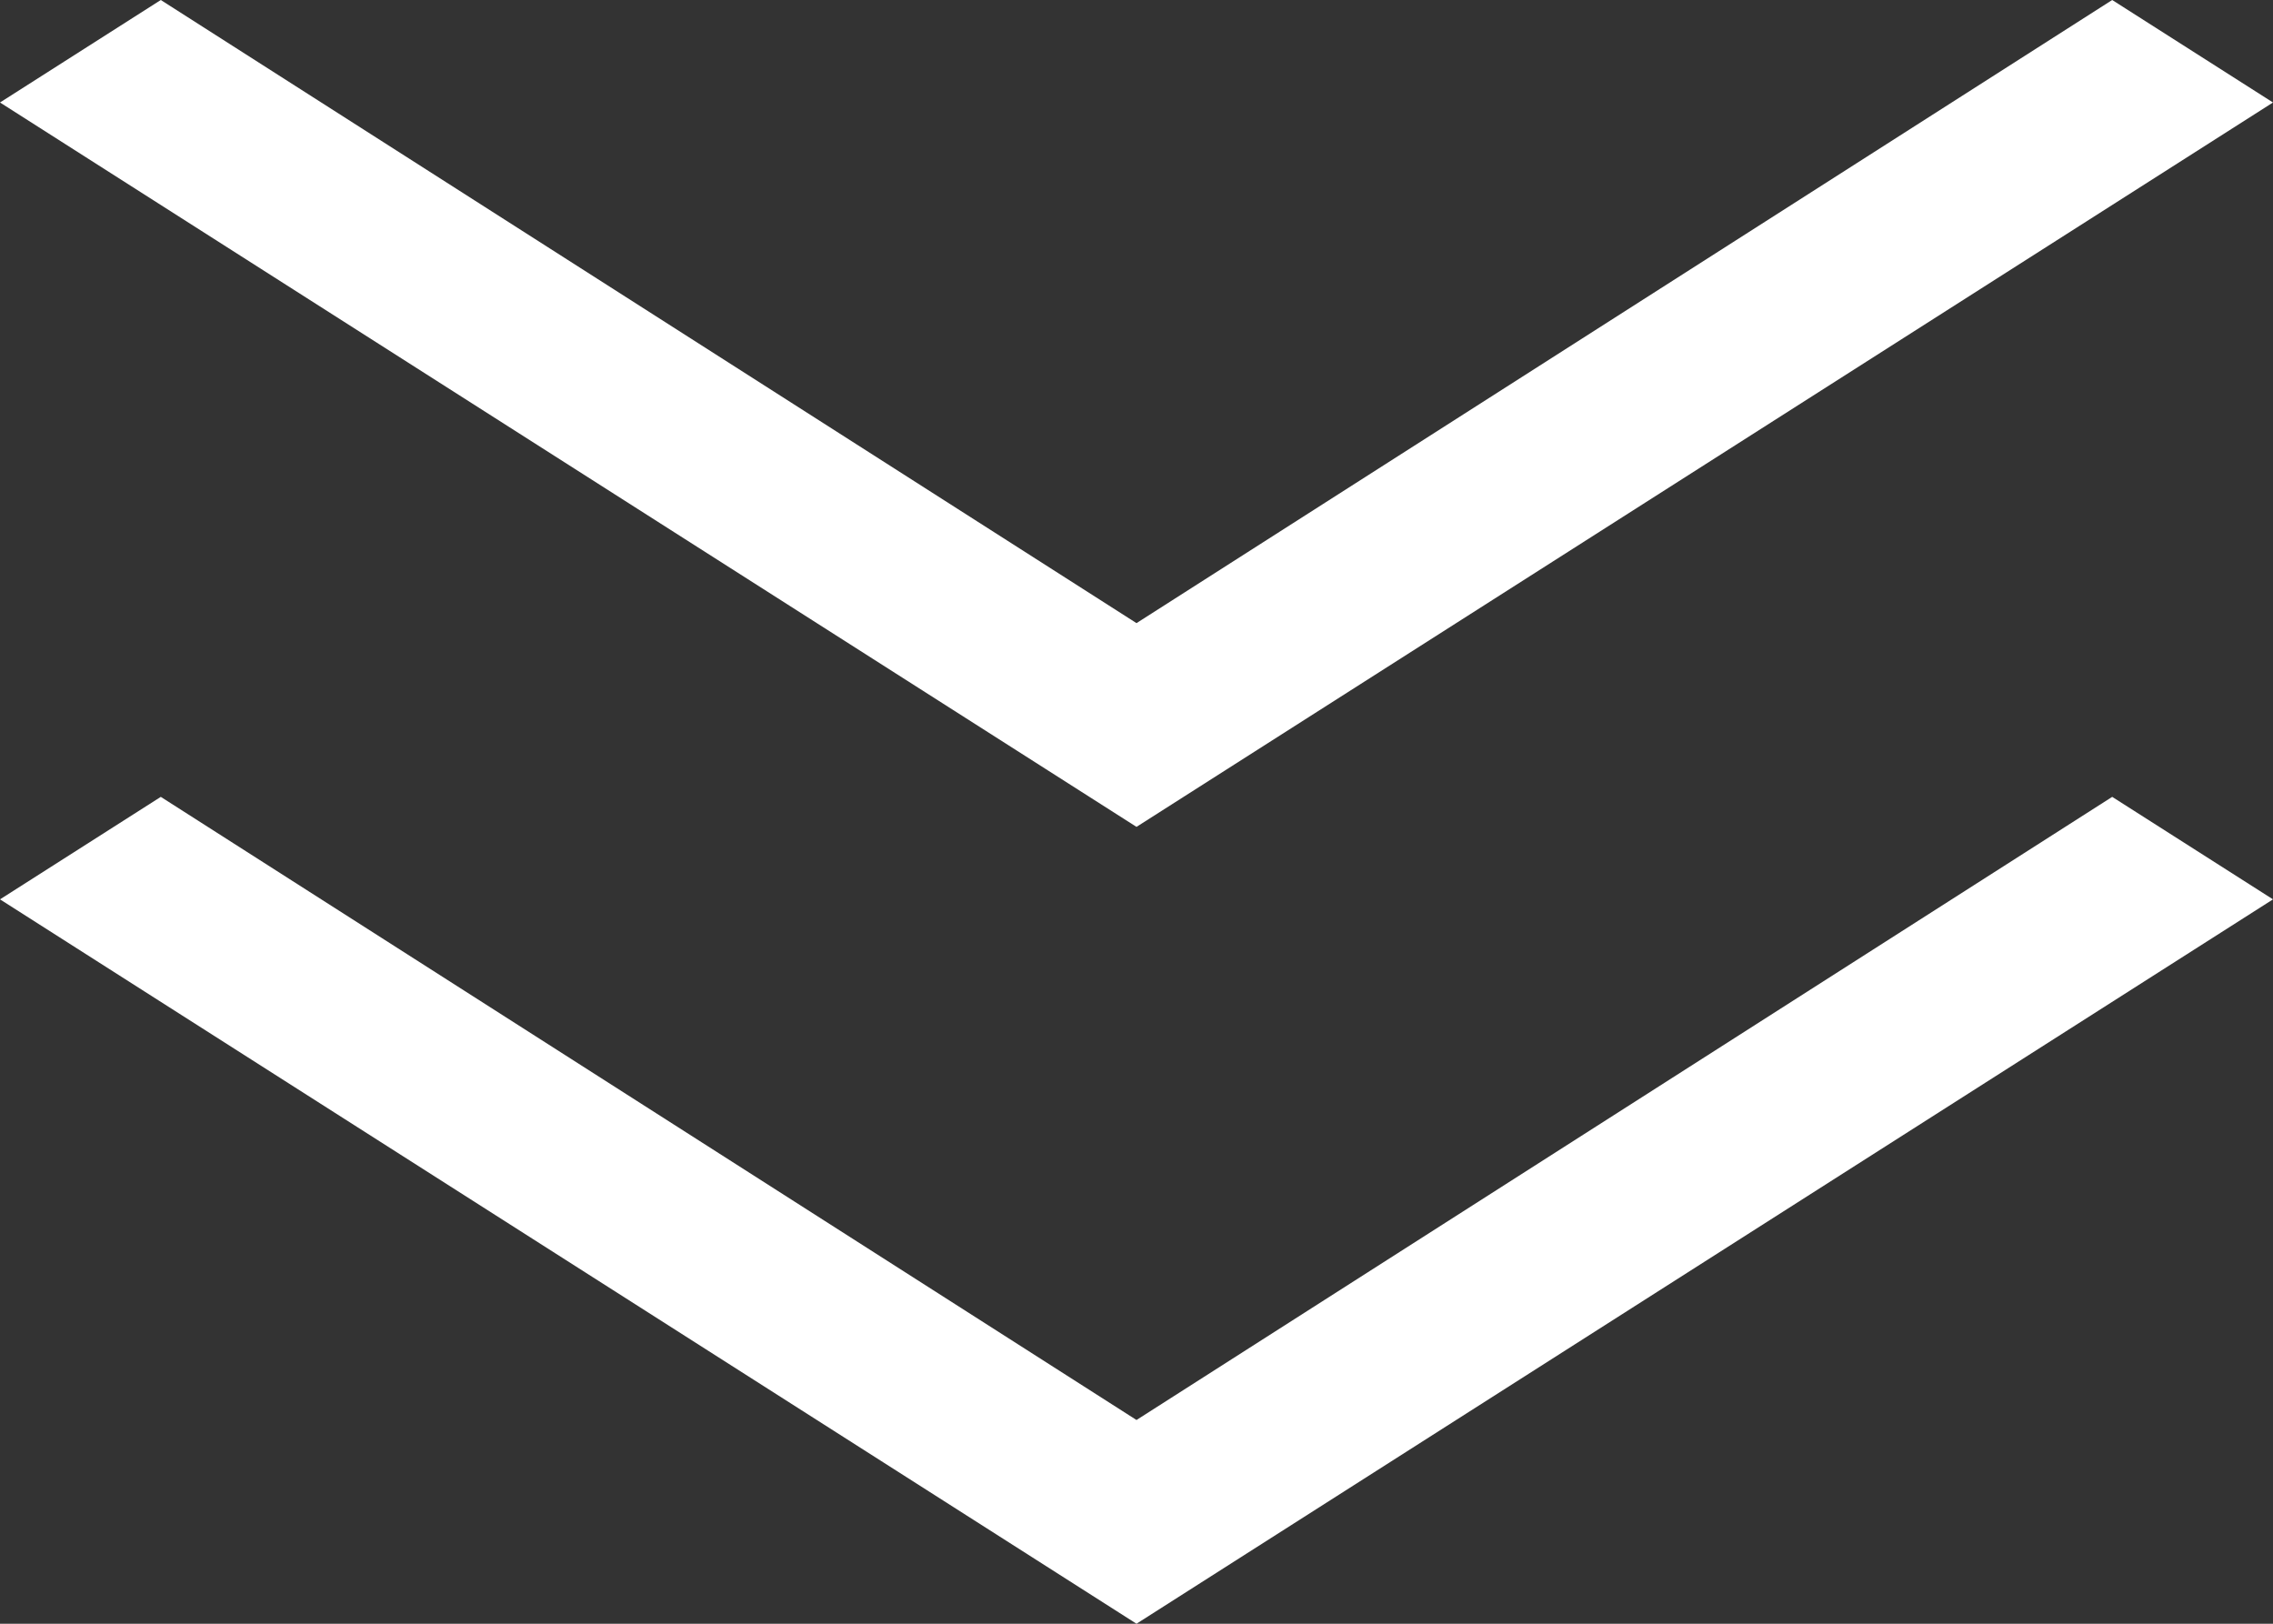 <svg width="35" height="25" viewBox="0 0 35 25" fill="none" xmlns="http://www.w3.org/2000/svg">
<rect x="0" y="0" width="35" height="25" fill="#333333" stroke="none"/>
<path d="M17.5 25L0 13.847L2.476 12.269L17.5 21.863L32.524 12.269L35 13.847L17.5 25ZM17.5 12.731L0 1.578L2.476 0L17.5 9.594L32.524 0L35 1.578L17.5 12.731Z" fill="white"/>
</svg>
